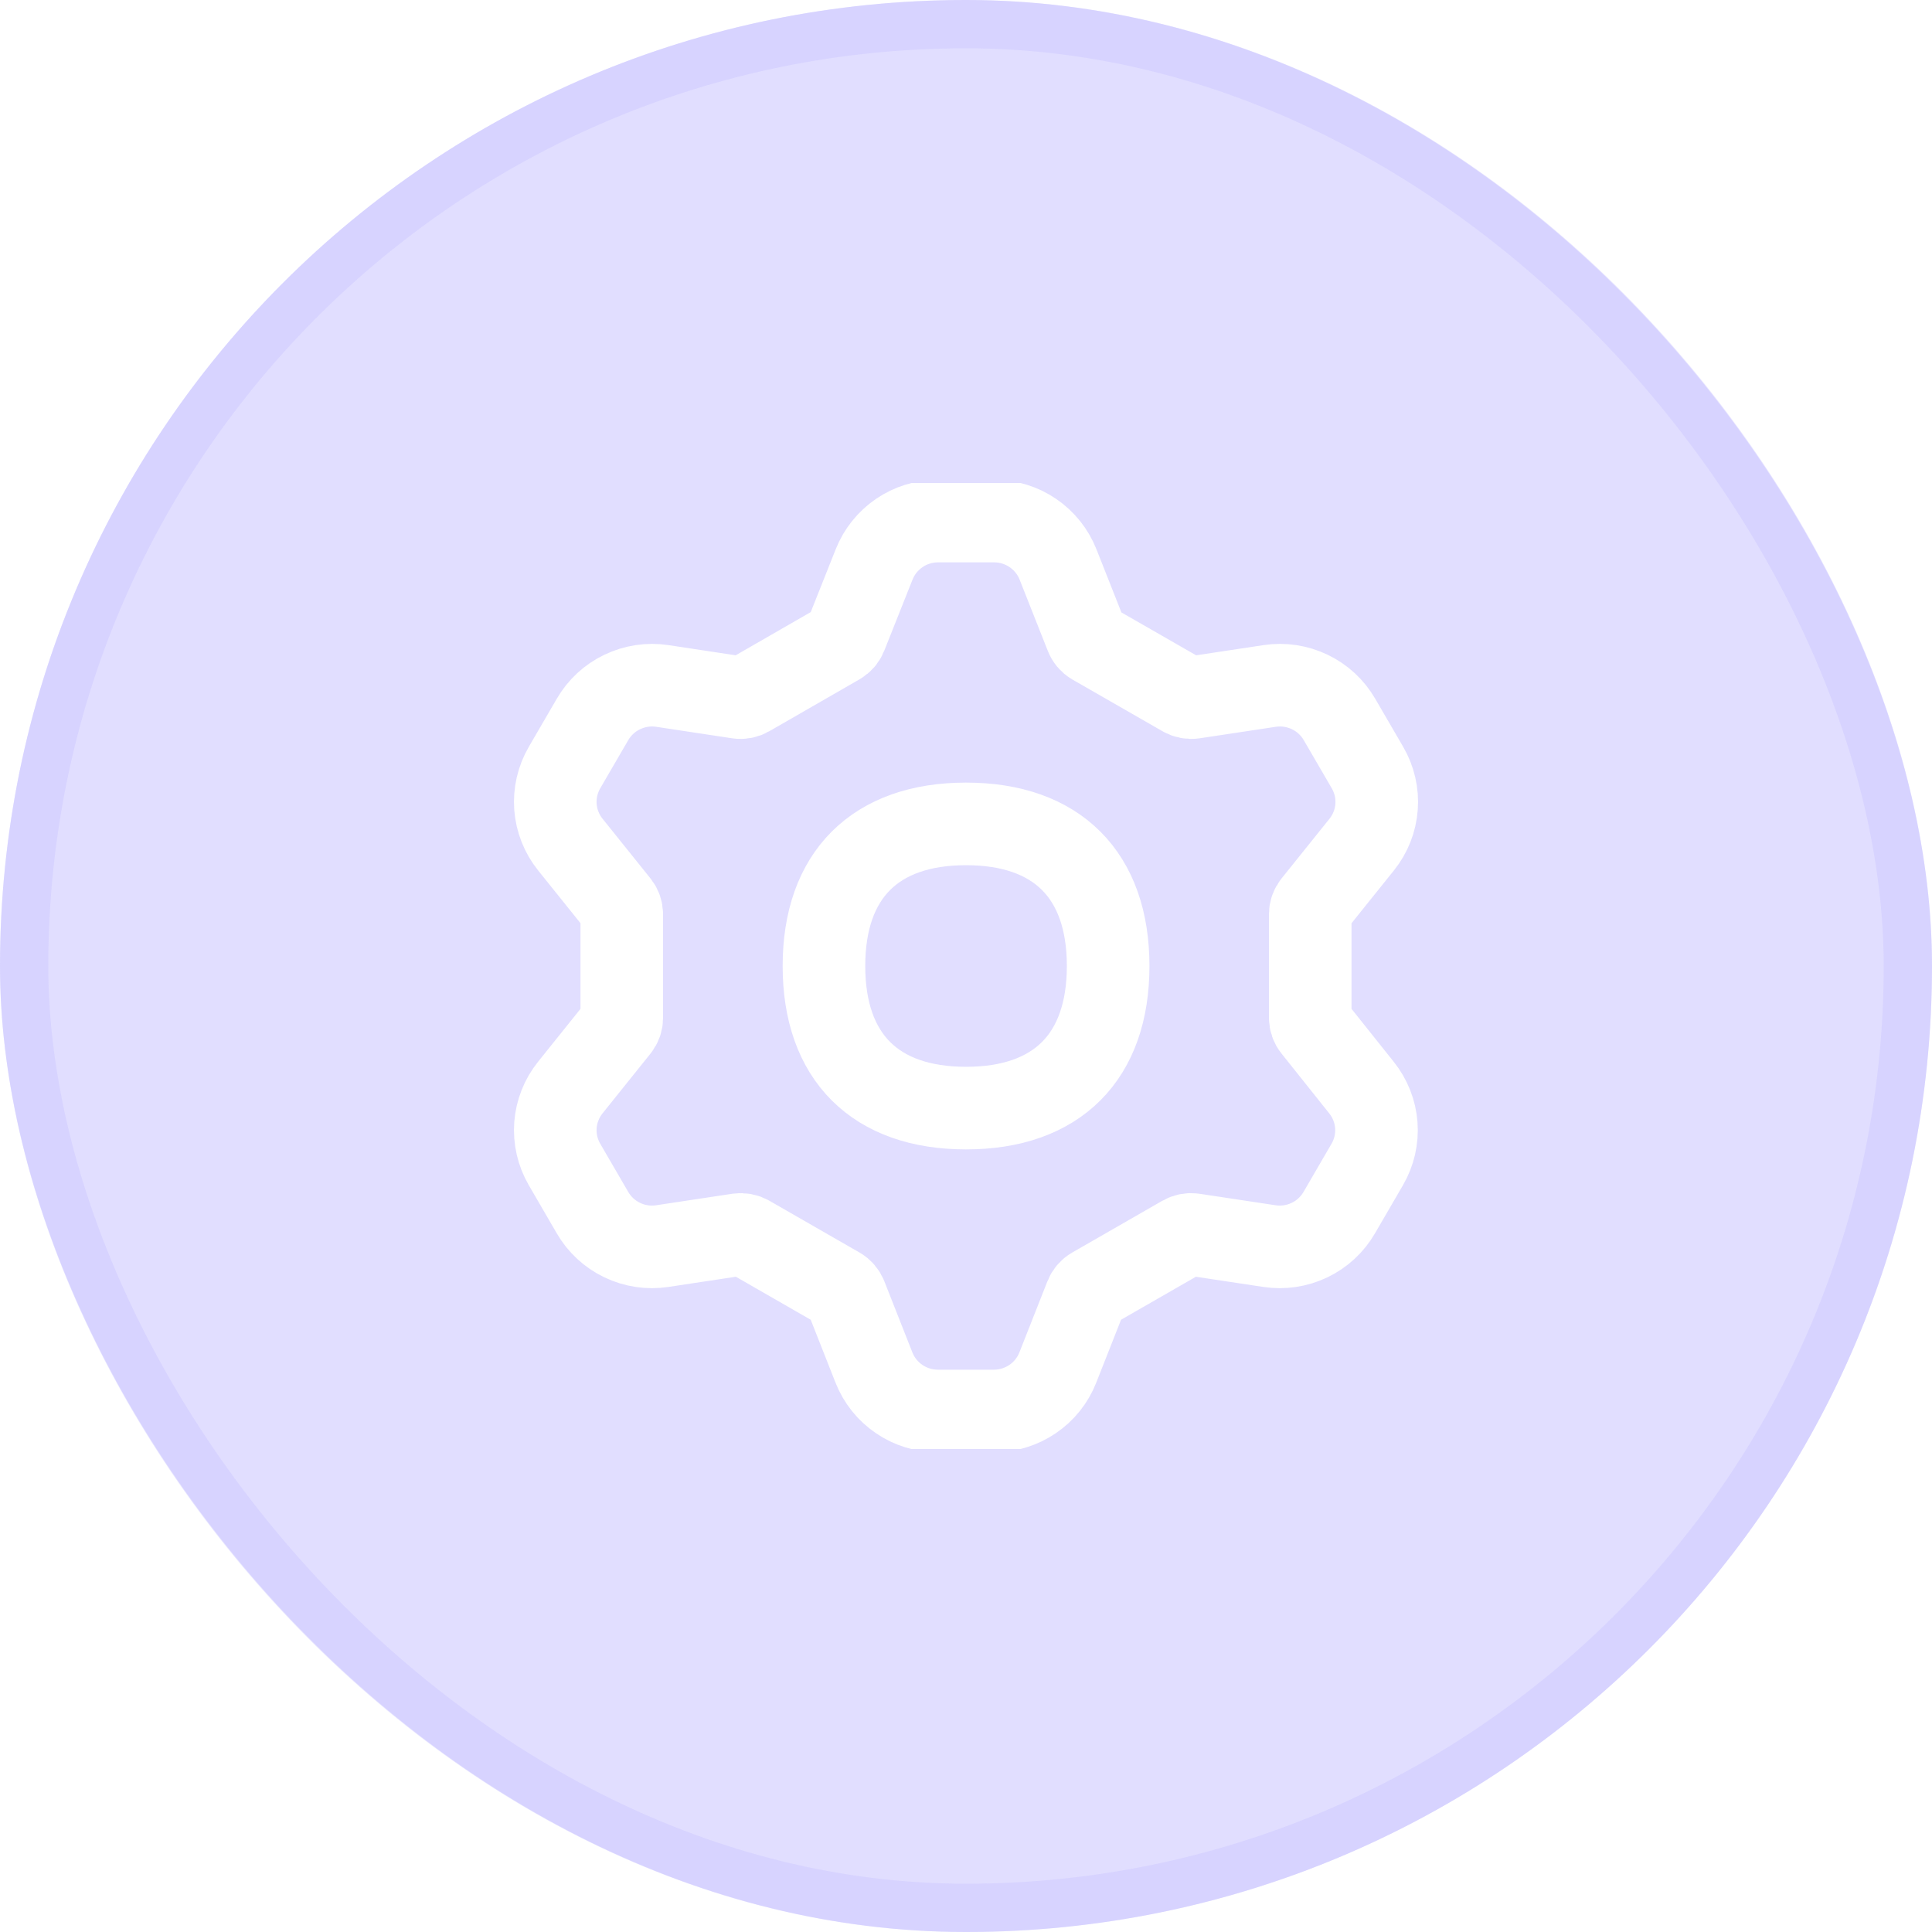 <svg width="40" height="40" viewBox="0 0 40 40" fill="none" xmlns="http://www.w3.org/2000/svg">
<g filter="url(#filter0_b_13758_57971)">
<rect width="40" height="40" rx="20" fill="#9A91FF" fill-opacity="0.3"/>
<rect x="0.5" y="0.5" width="39" height="39" rx="19.5" stroke="#C9C4FF" stroke-opacity="0.4"/>
<g clip-path="url(#clip0_13758_57971)">
<path d="M27.127 21.072C27.127 21.147 27.152 21.219 27.199 21.277L28.187 22.516C28.366 22.738 28.473 23.009 28.495 23.294C28.516 23.578 28.451 23.862 28.308 24.108L27.728 25.106C27.585 25.353 27.371 25.551 27.113 25.675C26.854 25.799 26.565 25.842 26.282 25.799L24.706 25.561C24.632 25.551 24.556 25.565 24.491 25.602L22.625 26.674C22.56 26.711 22.509 26.77 22.482 26.839L21.901 28.313C21.797 28.578 21.615 28.806 21.379 28.966C21.142 29.127 20.863 29.213 20.577 29.213H19.418C19.132 29.213 18.852 29.127 18.616 28.966C18.38 28.806 18.198 28.578 18.094 28.313L17.513 26.839C17.485 26.77 17.435 26.711 17.37 26.674L15.504 25.602C15.439 25.565 15.363 25.551 15.288 25.561L13.713 25.799C13.43 25.842 13.14 25.799 12.883 25.675C12.624 25.551 12.41 25.353 12.267 25.106L11.687 24.108C11.544 23.862 11.479 23.578 11.5 23.294C11.522 23.009 11.629 22.738 11.808 22.516L12.802 21.277C12.848 21.219 12.873 21.147 12.873 21.072V18.93C12.873 18.855 12.848 18.783 12.802 18.724L11.808 17.486C11.629 17.263 11.522 16.992 11.5 16.708C11.479 16.424 11.544 16.14 11.687 15.893L12.267 14.896C12.41 14.649 12.624 14.45 12.883 14.327C13.14 14.203 13.43 14.159 13.713 14.202L15.284 14.44C15.359 14.451 15.435 14.436 15.5 14.399L17.37 13.323C17.435 13.285 17.485 13.227 17.513 13.157L18.097 11.688C18.201 11.423 18.383 11.196 18.619 11.035C18.855 10.874 19.134 10.788 19.42 10.788H20.582C20.869 10.788 21.148 10.874 21.384 11.035C21.62 11.196 21.802 11.423 21.906 11.688L22.487 13.157C22.514 13.229 22.564 13.289 22.63 13.328L24.496 14.399C24.561 14.436 24.637 14.451 24.712 14.44L26.287 14.202C26.57 14.159 26.86 14.203 27.118 14.327C27.376 14.45 27.59 14.649 27.733 14.896L28.313 15.893C28.456 16.14 28.522 16.424 28.5 16.708C28.479 16.992 28.372 17.263 28.193 17.486L27.199 18.724C27.152 18.783 27.127 18.855 27.127 18.93V21.072Z" stroke="white" stroke-width="1.71" stroke-linecap="round" stroke-linejoin="round"/>
<path d="M20.001 22.942C21.884 22.942 22.943 21.883 22.943 20C22.943 18.117 21.884 17.058 20.001 17.058C18.118 17.058 17.059 18.117 17.059 20C17.059 21.883 18.118 22.942 20.001 22.942Z" stroke="white" stroke-width="1.71" stroke-linecap="round" stroke-linejoin="round"/>
</g>
</g>
<defs>
<filter id="filter0_b_13758_57971" x="-20" y="-20" width="80" height="80" filterUnits="userSpaceOnUse" color-interpolation-filters="sRGB">
<feFlood flood-opacity="0" result="BackgroundImageFix"/>
<feGaussianBlur in="BackgroundImageFix" stdDeviation="10"/>
<feComposite in2="SourceAlpha" operator="in" result="effect1_backgroundBlur_13758_57971"/>
<feBlend mode="normal" in="SourceGraphic" in2="effect1_backgroundBlur_13758_57971" result="shape"/>
</filter>
<clipPath id="clip0_13758_57971">
<rect width="20" height="20" fill="white" transform="translate(10 10)"/>
</clipPath>
</defs>
</svg>

